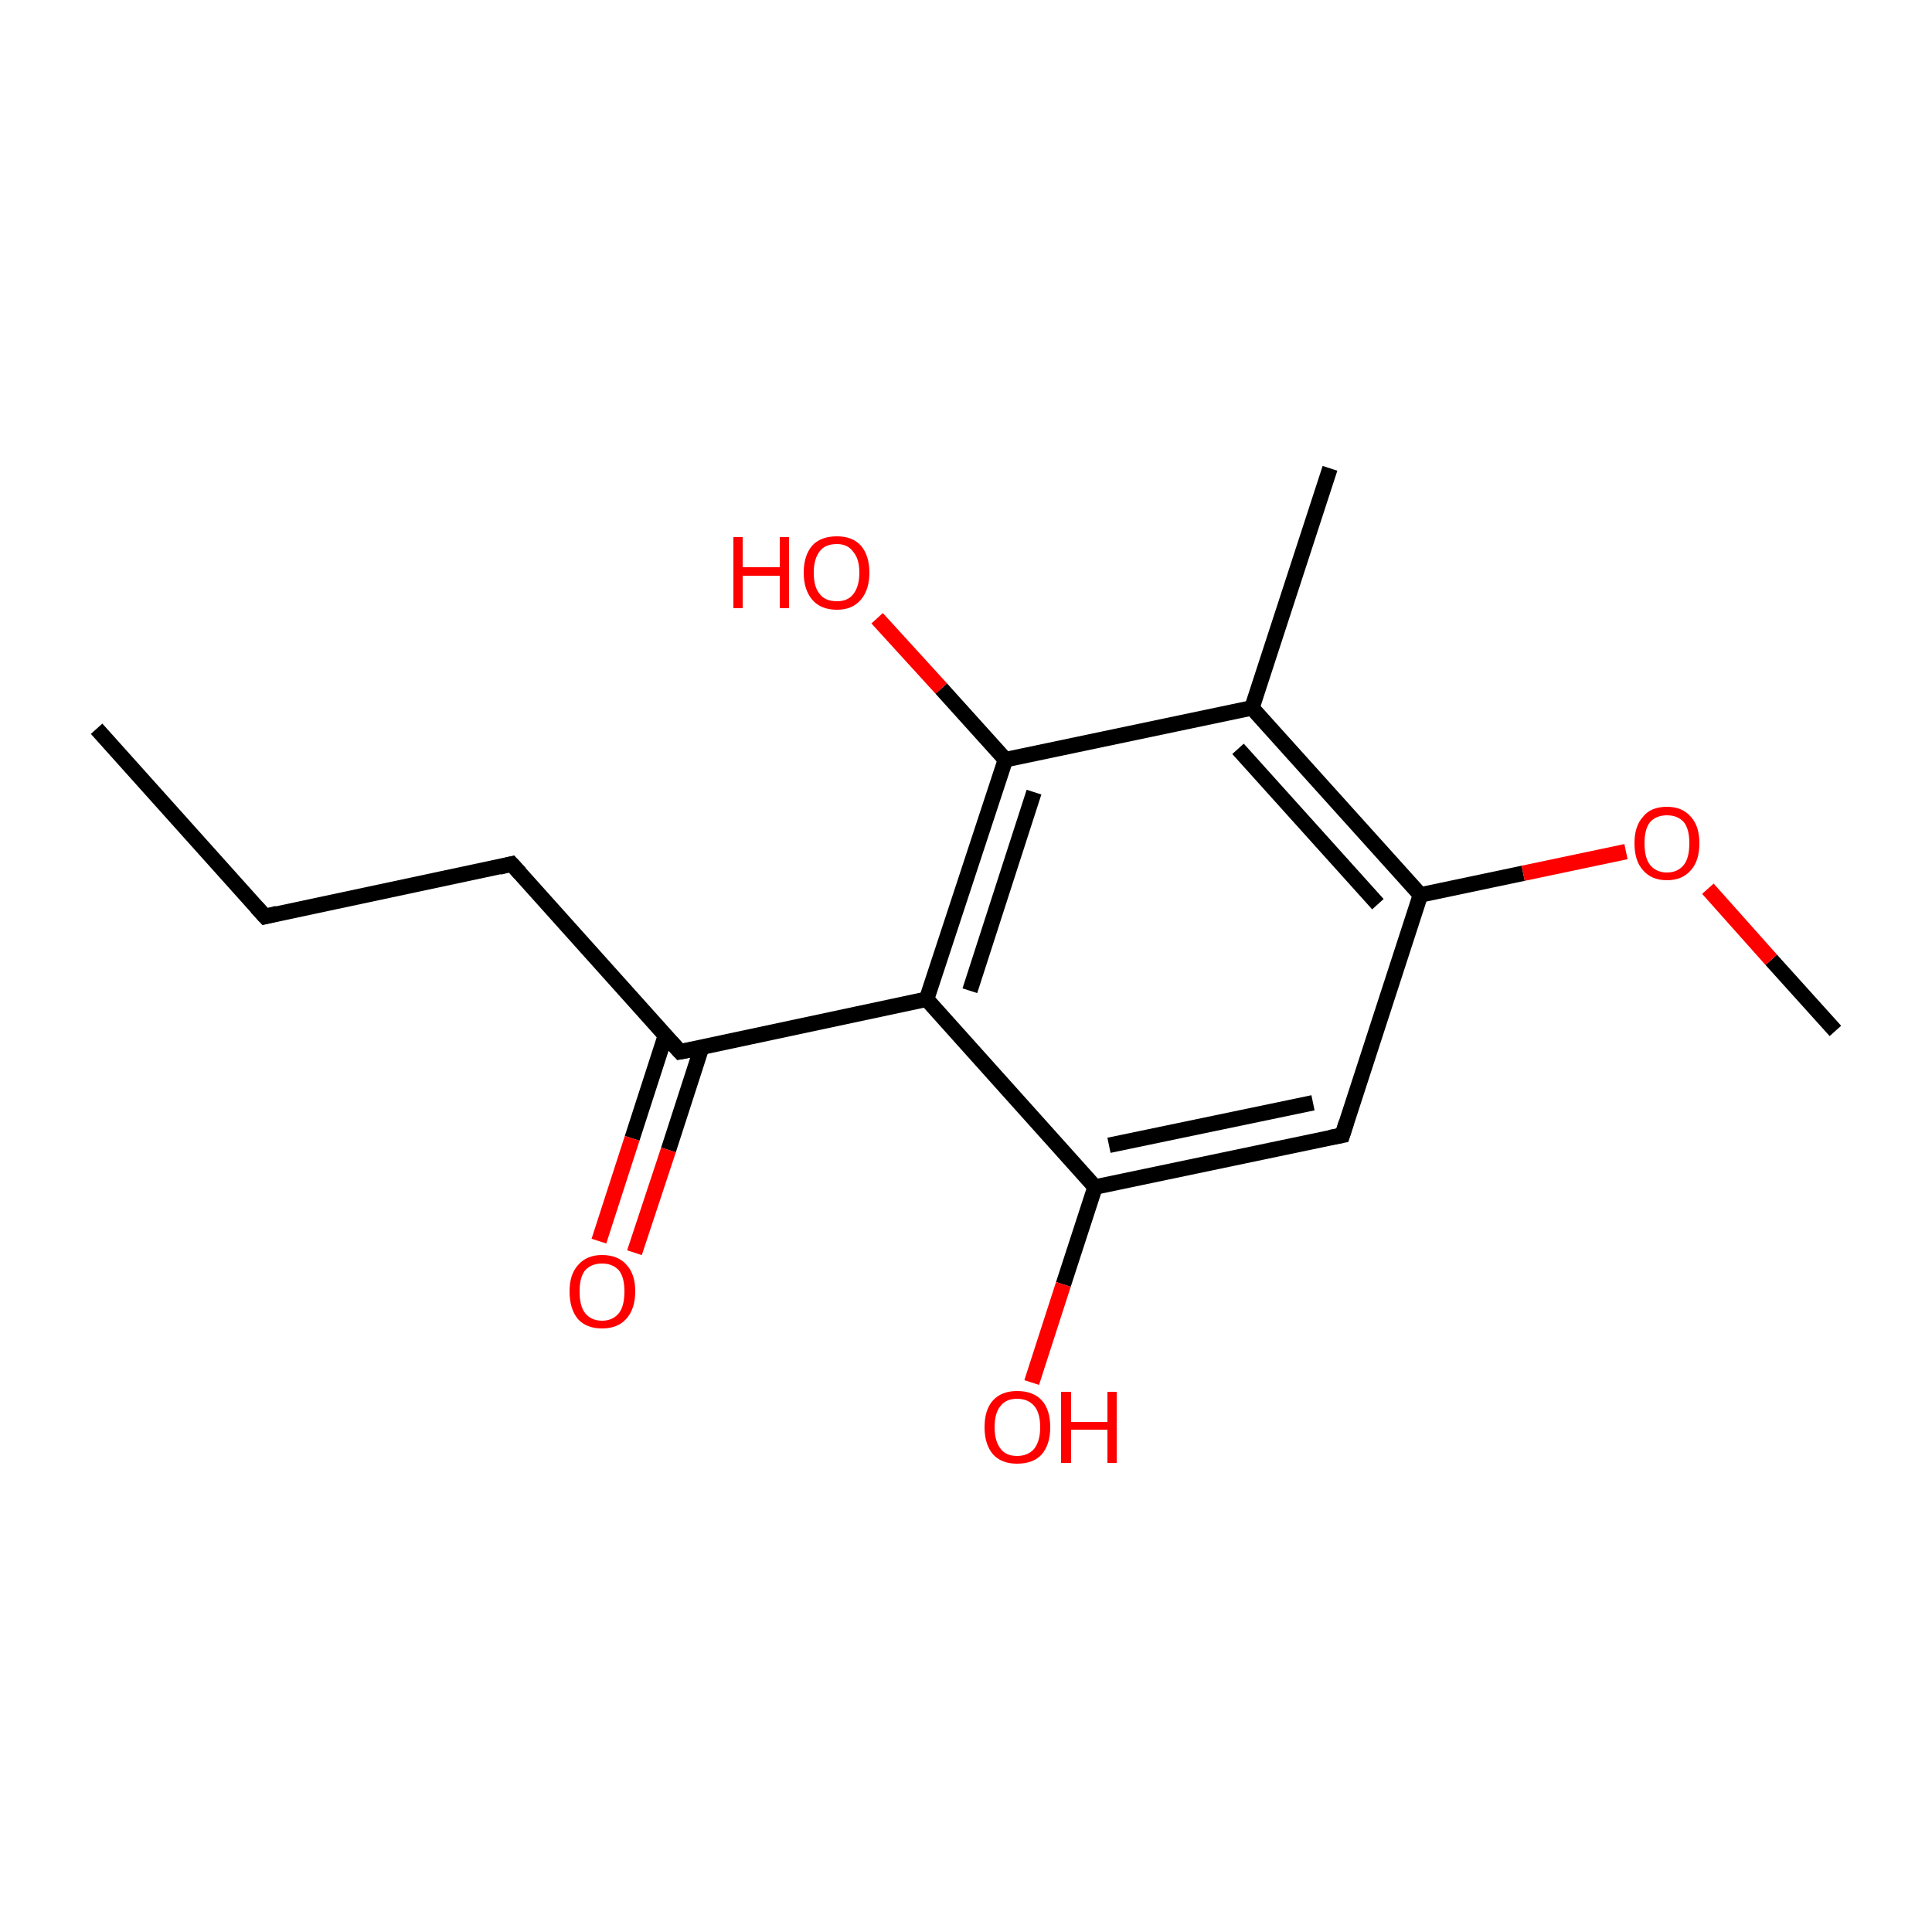 <?xml version='1.0' encoding='iso-8859-1'?>
<svg version='1.1' baseProfile='full'
              xmlns='http://www.w3.org/2000/svg'
                      xmlns:rdkit='http://www.rdkit.org/xml'
                      xmlns:xlink='http://www.w3.org/1999/xlink'
                  xml:space='preserve'
width='250px' height='250px' viewBox='0 0 250 250'>
<!-- END OF HEADER -->
<rect style='opacity:1.0;fill:#FFFFFF;stroke:none' width='250.0' height='250.0' x='0.0' y='0.0'> </rect>
<path class='bond-0 atom-0 atom-3' d='M 12.5,94.3 L 34.3,118.6' style='fill:none;fill-rule:evenodd;stroke:#000000;stroke-width:2.0px;stroke-linecap:butt;stroke-linejoin:miter;stroke-opacity:1' />
<path class='bond-1 atom-1 atom-6' d='M 172.1,60.6 L 162.0,91.6' style='fill:none;fill-rule:evenodd;stroke:#000000;stroke-width:2.0px;stroke-linecap:butt;stroke-linejoin:miter;stroke-opacity:1' />
<path class='bond-2 atom-2 atom-15' d='M 237.5,133.4 L 229.2,124.2' style='fill:none;fill-rule:evenodd;stroke:#000000;stroke-width:2.0px;stroke-linecap:butt;stroke-linejoin:miter;stroke-opacity:1' />
<path class='bond-2 atom-2 atom-15' d='M 229.2,124.2 L 221.0,115.0' style='fill:none;fill-rule:evenodd;stroke:#FF0000;stroke-width:2.0px;stroke-linecap:butt;stroke-linejoin:miter;stroke-opacity:1' />
<path class='bond-3 atom-3 atom-4' d='M 34.3,118.6 L 66.2,111.8' style='fill:none;fill-rule:evenodd;stroke:#000000;stroke-width:2.0px;stroke-linecap:butt;stroke-linejoin:miter;stroke-opacity:1' />
<path class='bond-4 atom-4 atom-7' d='M 66.2,111.8 L 88.0,136.1' style='fill:none;fill-rule:evenodd;stroke:#000000;stroke-width:2.0px;stroke-linecap:butt;stroke-linejoin:miter;stroke-opacity:1' />
<path class='bond-5 atom-5 atom-8' d='M 173.7,146.9 L 141.7,153.6' style='fill:none;fill-rule:evenodd;stroke:#000000;stroke-width:2.0px;stroke-linecap:butt;stroke-linejoin:miter;stroke-opacity:1' />
<path class='bond-5 atom-5 atom-8' d='M 169.9,142.7 L 143.5,148.2' style='fill:none;fill-rule:evenodd;stroke:#000000;stroke-width:2.0px;stroke-linecap:butt;stroke-linejoin:miter;stroke-opacity:1' />
<path class='bond-6 atom-5 atom-9' d='M 173.7,146.9 L 183.8,115.8' style='fill:none;fill-rule:evenodd;stroke:#000000;stroke-width:2.0px;stroke-linecap:butt;stroke-linejoin:miter;stroke-opacity:1' />
<path class='bond-7 atom-6 atom-9' d='M 162.0,91.6 L 183.8,115.8' style='fill:none;fill-rule:evenodd;stroke:#000000;stroke-width:2.0px;stroke-linecap:butt;stroke-linejoin:miter;stroke-opacity:1' />
<path class='bond-7 atom-6 atom-9' d='M 160.2,96.9 L 178.3,117.0' style='fill:none;fill-rule:evenodd;stroke:#000000;stroke-width:2.0px;stroke-linecap:butt;stroke-linejoin:miter;stroke-opacity:1' />
<path class='bond-8 atom-6 atom-11' d='M 162.0,91.6 L 130.1,98.3' style='fill:none;fill-rule:evenodd;stroke:#000000;stroke-width:2.0px;stroke-linecap:butt;stroke-linejoin:miter;stroke-opacity:1' />
<path class='bond-9 atom-7 atom-10' d='M 88.0,136.1 L 119.9,129.3' style='fill:none;fill-rule:evenodd;stroke:#000000;stroke-width:2.0px;stroke-linecap:butt;stroke-linejoin:miter;stroke-opacity:1' />
<path class='bond-10 atom-7 atom-12' d='M 86.1,134.0 L 81.8,147.3' style='fill:none;fill-rule:evenodd;stroke:#000000;stroke-width:2.0px;stroke-linecap:butt;stroke-linejoin:miter;stroke-opacity:1' />
<path class='bond-10 atom-7 atom-12' d='M 81.8,147.3 L 77.5,160.6' style='fill:none;fill-rule:evenodd;stroke:#FF0000;stroke-width:2.0px;stroke-linecap:butt;stroke-linejoin:miter;stroke-opacity:1' />
<path class='bond-10 atom-7 atom-12' d='M 90.8,135.5 L 86.5,148.8' style='fill:none;fill-rule:evenodd;stroke:#000000;stroke-width:2.0px;stroke-linecap:butt;stroke-linejoin:miter;stroke-opacity:1' />
<path class='bond-10 atom-7 atom-12' d='M 86.5,148.8 L 82.1,162.1' style='fill:none;fill-rule:evenodd;stroke:#FF0000;stroke-width:2.0px;stroke-linecap:butt;stroke-linejoin:miter;stroke-opacity:1' />
<path class='bond-11 atom-8 atom-10' d='M 141.7,153.6 L 119.9,129.3' style='fill:none;fill-rule:evenodd;stroke:#000000;stroke-width:2.0px;stroke-linecap:butt;stroke-linejoin:miter;stroke-opacity:1' />
<path class='bond-12 atom-8 atom-13' d='M 141.7,153.6 L 137.6,166.2' style='fill:none;fill-rule:evenodd;stroke:#000000;stroke-width:2.0px;stroke-linecap:butt;stroke-linejoin:miter;stroke-opacity:1' />
<path class='bond-12 atom-8 atom-13' d='M 137.6,166.2 L 133.5,178.9' style='fill:none;fill-rule:evenodd;stroke:#FF0000;stroke-width:2.0px;stroke-linecap:butt;stroke-linejoin:miter;stroke-opacity:1' />
<path class='bond-13 atom-9 atom-15' d='M 183.8,115.8 L 197.1,113.0' style='fill:none;fill-rule:evenodd;stroke:#000000;stroke-width:2.0px;stroke-linecap:butt;stroke-linejoin:miter;stroke-opacity:1' />
<path class='bond-13 atom-9 atom-15' d='M 197.1,113.0 L 210.4,110.2' style='fill:none;fill-rule:evenodd;stroke:#FF0000;stroke-width:2.0px;stroke-linecap:butt;stroke-linejoin:miter;stroke-opacity:1' />
<path class='bond-14 atom-10 atom-11' d='M 119.9,129.3 L 130.1,98.3' style='fill:none;fill-rule:evenodd;stroke:#000000;stroke-width:2.0px;stroke-linecap:butt;stroke-linejoin:miter;stroke-opacity:1' />
<path class='bond-14 atom-10 atom-11' d='M 125.5,128.2 L 133.8,102.5' style='fill:none;fill-rule:evenodd;stroke:#000000;stroke-width:2.0px;stroke-linecap:butt;stroke-linejoin:miter;stroke-opacity:1' />
<path class='bond-15 atom-11 atom-14' d='M 130.1,98.3 L 121.8,89.1' style='fill:none;fill-rule:evenodd;stroke:#000000;stroke-width:2.0px;stroke-linecap:butt;stroke-linejoin:miter;stroke-opacity:1' />
<path class='bond-15 atom-11 atom-14' d='M 121.8,89.1 L 113.5,80.0' style='fill:none;fill-rule:evenodd;stroke:#FF0000;stroke-width:2.0px;stroke-linecap:butt;stroke-linejoin:miter;stroke-opacity:1' />
<path d='M 33.2,117.4 L 34.3,118.6 L 35.9,118.2' style='fill:none;stroke:#000000;stroke-width:2.0px;stroke-linecap:butt;stroke-linejoin:miter;stroke-opacity:1;' />
<path d='M 64.6,112.2 L 66.2,111.8 L 67.3,113.0' style='fill:none;stroke:#000000;stroke-width:2.0px;stroke-linecap:butt;stroke-linejoin:miter;stroke-opacity:1;' />
<path d='M 172.1,147.2 L 173.7,146.9 L 174.2,145.3' style='fill:none;stroke:#000000;stroke-width:2.0px;stroke-linecap:butt;stroke-linejoin:miter;stroke-opacity:1;' />
<path d='M 86.9,134.9 L 88.0,136.1 L 89.6,135.8' style='fill:none;stroke:#000000;stroke-width:2.0px;stroke-linecap:butt;stroke-linejoin:miter;stroke-opacity:1;' />
<path class='atom-12' d='M 73.7 167.1
Q 73.7 164.9, 74.8 163.7
Q 75.9 162.4, 77.9 162.4
Q 80.0 162.4, 81.1 163.7
Q 82.2 164.9, 82.2 167.1
Q 82.2 169.4, 81.0 170.7
Q 79.9 171.9, 77.9 171.9
Q 75.9 171.9, 74.8 170.7
Q 73.7 169.4, 73.7 167.1
M 77.9 170.9
Q 79.3 170.9, 80.1 169.9
Q 80.8 169.0, 80.8 167.1
Q 80.8 165.3, 80.1 164.4
Q 79.3 163.5, 77.9 163.5
Q 76.5 163.5, 75.7 164.4
Q 75.0 165.3, 75.0 167.1
Q 75.0 169.0, 75.7 169.9
Q 76.5 170.9, 77.9 170.9
' fill='#FF0000'/>
<path class='atom-13' d='M 127.4 184.7
Q 127.4 182.4, 128.5 181.2
Q 129.6 180.0, 131.6 180.0
Q 133.7 180.0, 134.8 181.2
Q 135.9 182.4, 135.9 184.7
Q 135.9 186.9, 134.8 188.2
Q 133.7 189.4, 131.6 189.4
Q 129.6 189.4, 128.5 188.2
Q 127.4 186.9, 127.4 184.7
M 131.6 188.4
Q 133.0 188.4, 133.8 187.5
Q 134.6 186.5, 134.6 184.7
Q 134.6 182.8, 133.8 181.9
Q 133.0 181.0, 131.6 181.0
Q 130.2 181.0, 129.5 181.9
Q 128.7 182.8, 128.7 184.7
Q 128.7 186.5, 129.5 187.5
Q 130.2 188.4, 131.6 188.4
' fill='#FF0000'/>
<path class='atom-13' d='M 137.3 180.1
L 138.6 180.1
L 138.6 184.0
L 143.3 184.0
L 143.3 180.1
L 144.5 180.1
L 144.5 189.3
L 143.3 189.3
L 143.3 185.0
L 138.6 185.0
L 138.6 189.3
L 137.3 189.3
L 137.3 180.1
' fill='#FF0000'/>
<path class='atom-14' d='M 94.9 69.5
L 96.1 69.5
L 96.1 73.4
L 100.9 73.4
L 100.9 69.5
L 102.1 69.5
L 102.1 78.7
L 100.9 78.7
L 100.9 74.5
L 96.1 74.5
L 96.1 78.7
L 94.9 78.7
L 94.9 69.5
' fill='#FF0000'/>
<path class='atom-14' d='M 104.0 74.1
Q 104.0 71.9, 105.1 70.6
Q 106.2 69.4, 108.3 69.4
Q 110.3 69.4, 111.4 70.6
Q 112.5 71.9, 112.5 74.1
Q 112.5 76.3, 111.4 77.6
Q 110.3 78.9, 108.3 78.9
Q 106.2 78.9, 105.1 77.6
Q 104.0 76.3, 104.0 74.1
M 108.3 77.8
Q 109.7 77.8, 110.4 76.9
Q 111.2 75.9, 111.2 74.1
Q 111.2 72.3, 110.4 71.4
Q 109.7 70.4, 108.3 70.4
Q 106.8 70.4, 106.1 71.3
Q 105.3 72.3, 105.3 74.1
Q 105.3 76.0, 106.1 76.9
Q 106.8 77.8, 108.3 77.8
' fill='#FF0000'/>
<path class='atom-15' d='M 211.5 109.1
Q 211.5 106.9, 212.6 105.7
Q 213.6 104.4, 215.7 104.4
Q 217.7 104.4, 218.8 105.7
Q 219.9 106.9, 219.9 109.1
Q 219.9 111.4, 218.8 112.6
Q 217.7 113.9, 215.7 113.9
Q 213.7 113.9, 212.6 112.6
Q 211.5 111.4, 211.5 109.1
M 215.7 112.9
Q 217.1 112.9, 217.9 111.9
Q 218.6 111.0, 218.6 109.1
Q 218.6 107.3, 217.9 106.4
Q 217.1 105.5, 215.7 105.5
Q 214.3 105.5, 213.5 106.4
Q 212.8 107.3, 212.8 109.1
Q 212.8 111.0, 213.5 111.9
Q 214.3 112.9, 215.7 112.9
' fill='#FF0000'/>
</svg>
